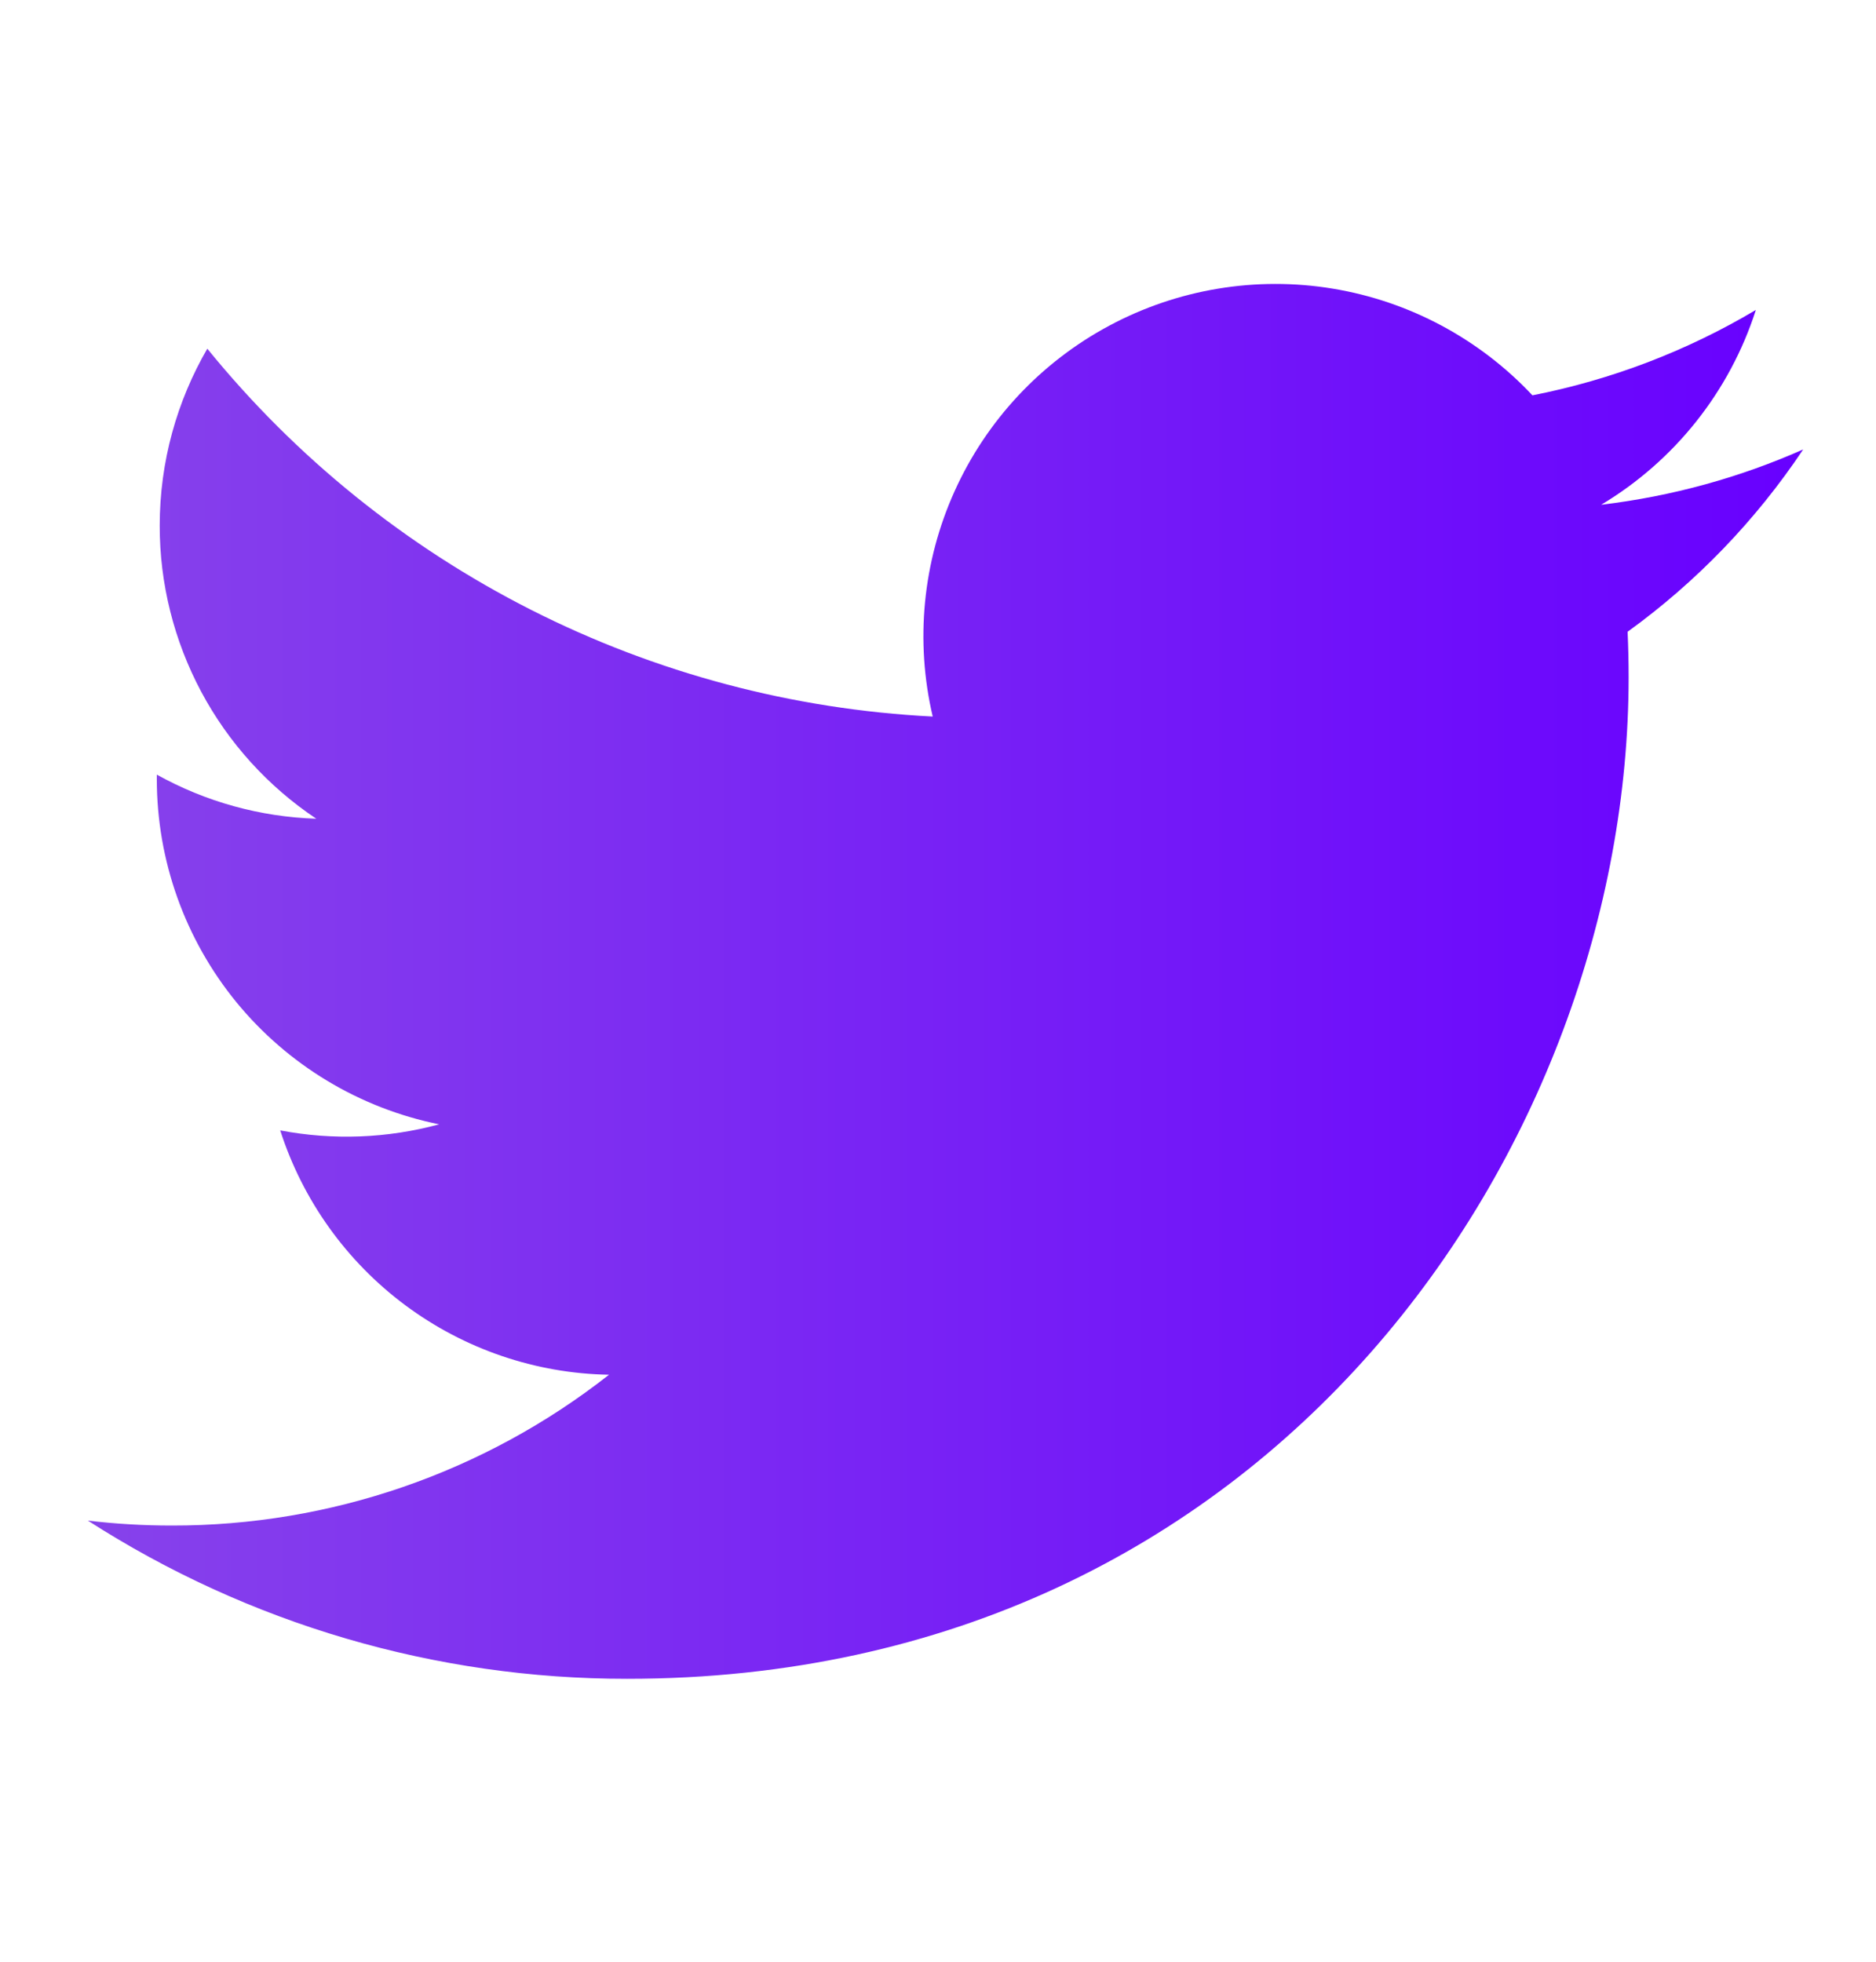 <svg width="22" height="23" viewBox="0 0 22 23" fill="none" xmlns="http://www.w3.org/2000/svg">
<g clip-path="url(#clip0_355_1854)">
<path d="M21.147 5.269C20.407 5.597 19.613 5.818 18.777 5.918C19.639 5.402 20.284 4.591 20.591 3.634C19.782 4.115 18.895 4.454 17.971 4.635C17.349 3.972 16.526 3.532 15.629 3.384C14.731 3.236 13.81 3.389 13.009 3.818C12.207 4.247 11.569 4.929 11.195 5.758C10.821 6.586 10.73 7.515 10.938 8.401C9.297 8.318 7.692 7.892 6.226 7.149C4.76 6.406 3.467 5.363 2.431 4.088C2.077 4.699 1.873 5.408 1.873 6.163C1.872 6.842 2.04 7.511 2.36 8.111C2.68 8.71 3.143 9.221 3.709 9.599C3.053 9.578 2.412 9.401 1.839 9.082V9.135C1.839 10.088 2.169 11.012 2.772 11.75C3.376 12.487 4.216 12.993 5.15 13.182C4.542 13.347 3.905 13.371 3.286 13.253C3.55 14.073 4.063 14.79 4.754 15.304C5.446 15.818 6.28 16.103 7.142 16.118C5.68 17.266 3.874 17.889 2.015 17.886C1.686 17.886 1.357 17.867 1.03 17.828C2.917 19.041 5.113 19.685 7.356 19.683C14.949 19.683 19.099 13.394 19.099 7.94C19.099 7.763 19.095 7.584 19.087 7.407C19.895 6.823 20.591 6.1 21.145 5.271L21.147 5.269V5.269Z" fill="url(#paint0_linear_355_1854)"/>
</g>
<defs>
<linearGradient id="paint0_linear_355_1854" x1="1.03" y1="11.68" x2="21.147" y2="11.68" gradientUnits="userSpaceOnUse">
<stop stop-color="#8742EB"/>
<stop offset="1" stop-color="#6800FF"/>
</linearGradient>
<clipPath id="clip0_355_1854">
<rect width="21.263" height="21.263" fill="white" transform="translate(0.2 0.895)"/>
</clipPath>
</defs>
</svg>
